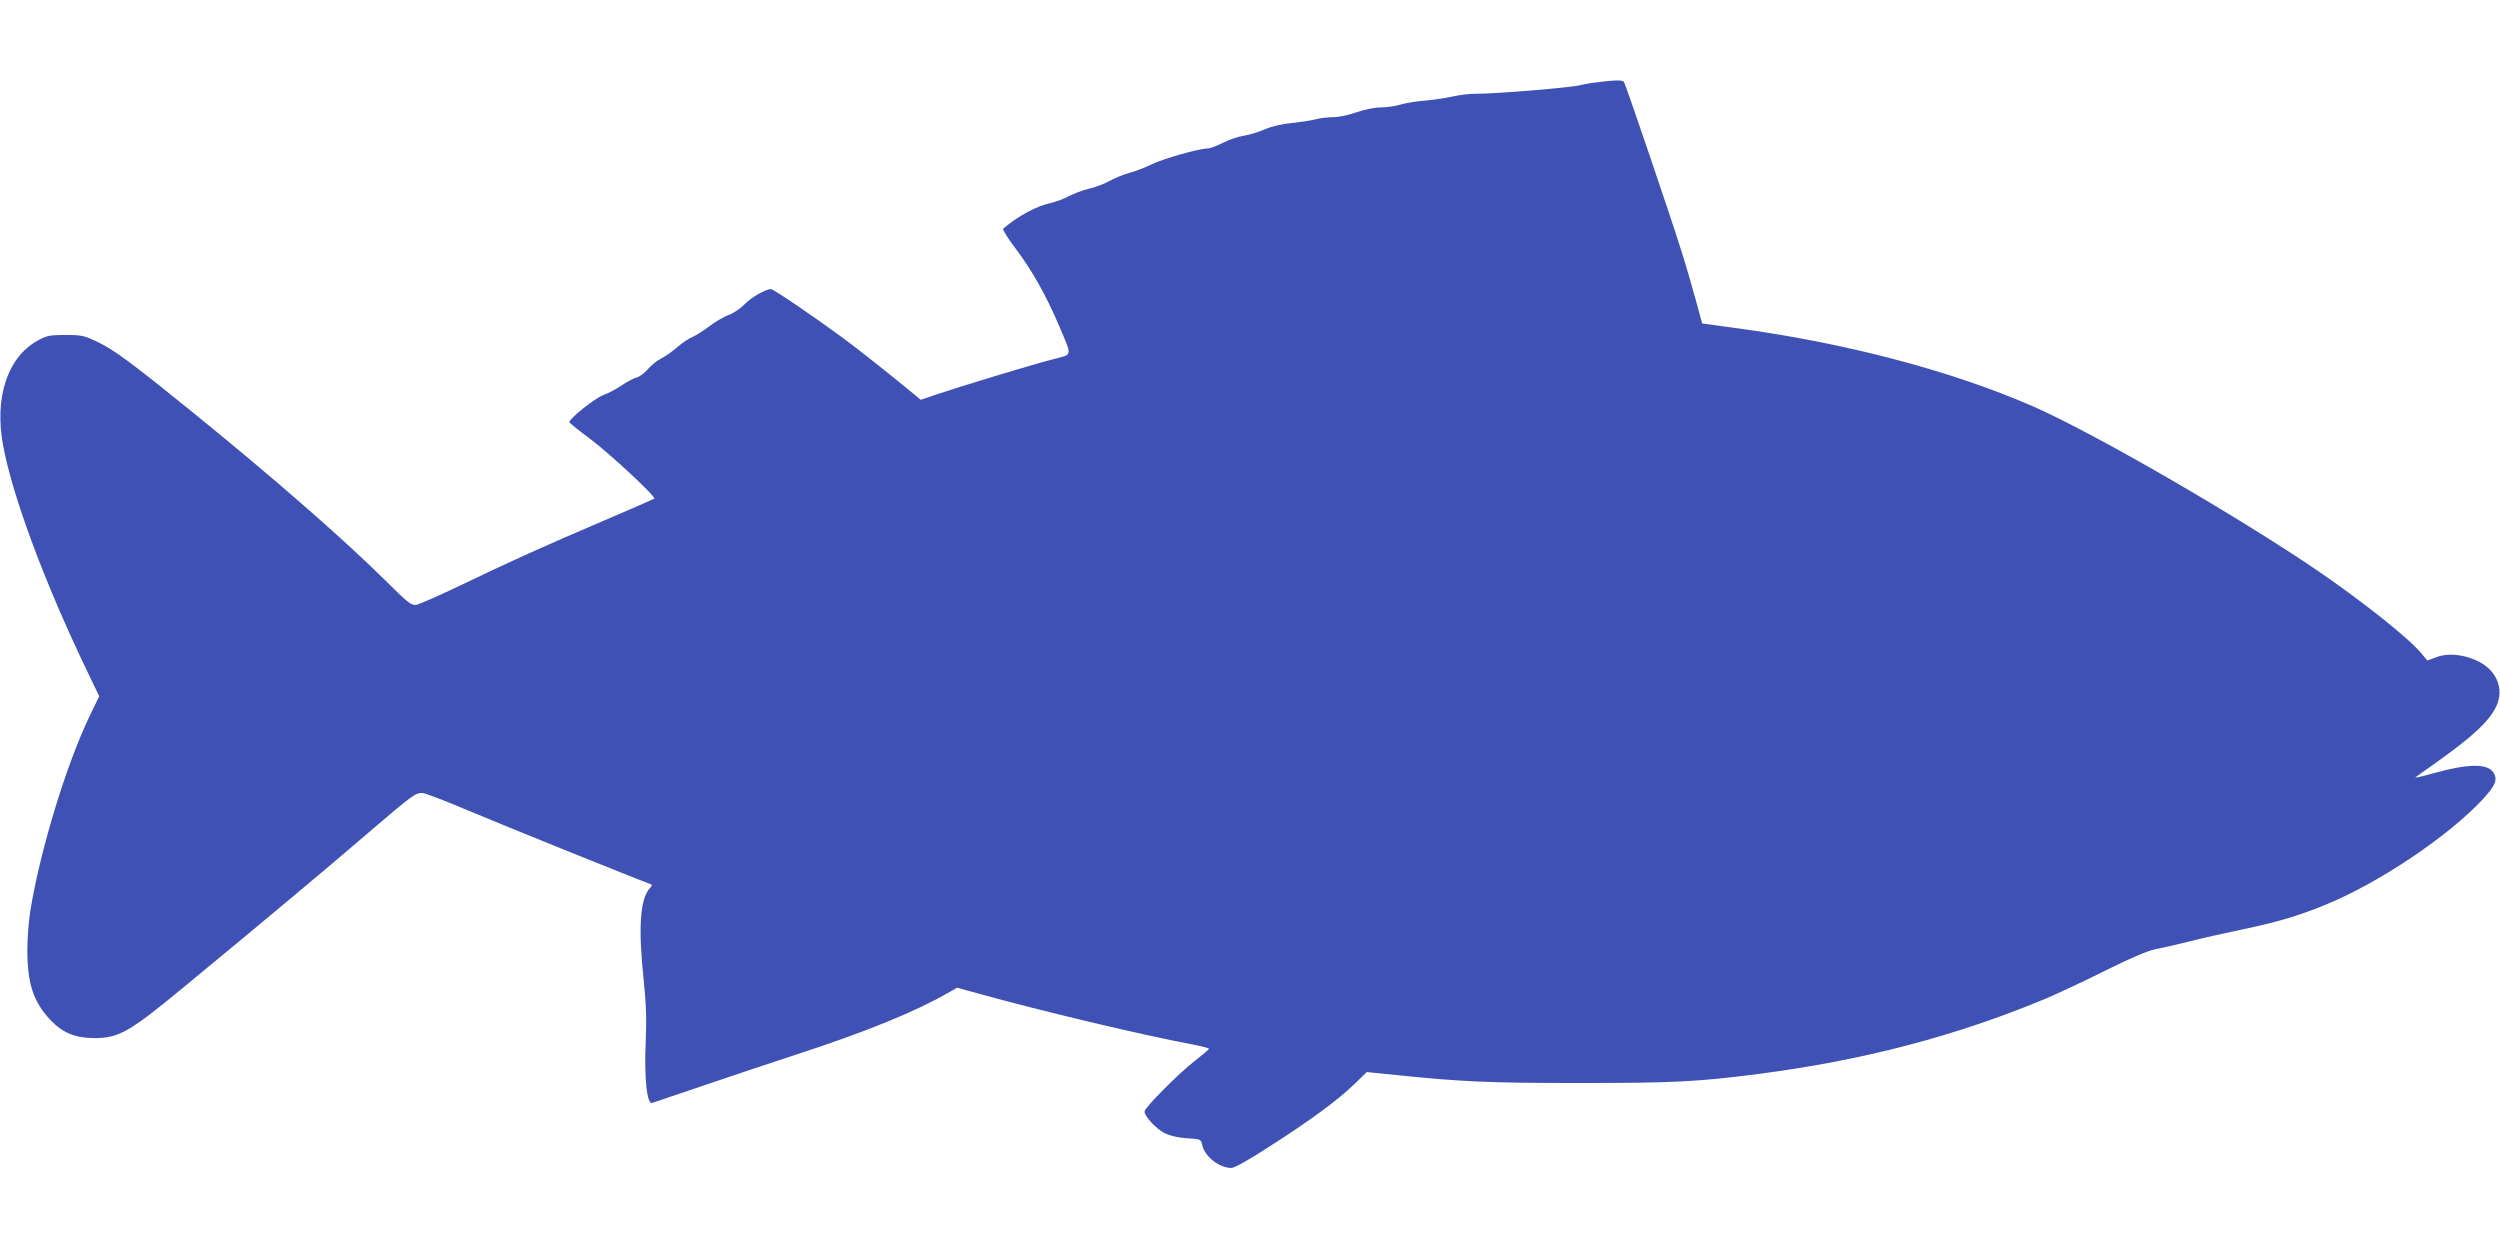 <?xml version="1.0" standalone="no"?>
<!DOCTYPE svg PUBLIC "-//W3C//DTD SVG 20010904//EN"
 "http://www.w3.org/TR/2001/REC-SVG-20010904/DTD/svg10.dtd">
<svg version="1.0" xmlns="http://www.w3.org/2000/svg"
 width="1280pt" height="640pt" viewBox="0 0 1280 640"
 preserveAspectRatio="xMidYMid meet">
<g transform="translate(0,640) scale(0.1,-0.1)"
fill="#3f51b5" stroke="none">
<path d="M8180 5979 c-36 -4 -74 -11 -85 -14 -38 -13 -456 -47 -542 -45 -29 0
-81 -6 -115 -14 -35 -8 -98 -17 -140 -21 -43 -3 -99 -12 -125 -20 -26 -8 -73
-15 -103 -15 -32 0 -84 -11 -125 -25 -38 -14 -92 -25 -120 -25 -27 0 -68 -5
-90 -11 -22 -6 -76 -14 -121 -19 -50 -4 -103 -17 -140 -33 -32 -14 -80 -28
-105 -32 -25 -3 -73 -19 -105 -35 -32 -16 -68 -30 -79 -30 -46 0 -234 -54
-290 -82 -33 -16 -85 -36 -115 -44 -30 -8 -75 -27 -100 -41 -25 -14 -72 -32
-104 -39 -33 -8 -80 -26 -105 -39 -25 -14 -68 -29 -94 -35 -72 -16 -163 -65
-241 -131 -4 -4 24 -49 62 -99 84 -111 157 -240 222 -392 71 -169 74 -150 -27
-177 -109 -28 -478 -140 -593 -179 l-86 -29 -25 21 c-122 101 -291 235 -372
295 -154 113 -357 251 -370 251 -28 -1 -98 -41 -134 -77 -21 -22 -58 -47 -83
-56 -25 -9 -70 -36 -99 -58 -30 -23 -70 -48 -89 -56 -18 -7 -52 -31 -75 -51
-23 -20 -59 -46 -81 -57 -21 -10 -52 -36 -70 -56 -17 -20 -43 -39 -57 -42 -15
-4 -49 -22 -76 -40 -26 -18 -69 -41 -95 -50 -42 -16 -173 -120 -173 -138 0 -4
47 -42 105 -85 102 -76 340 -298 330 -307 -3 -2 -113 -51 -245 -107 -315 -134
-507 -221 -745 -336 -107 -51 -209 -96 -226 -100 -28 -5 -39 3 -165 128 -213
211 -582 533 -1007 877 -287 232 -378 300 -462 340 -69 33 -82 36 -165 36 -81
0 -95 -3 -144 -30 -153 -85 -221 -292 -175 -536 49 -264 214 -706 432 -1159
l60 -125 -49 -101 c-119 -247 -254 -689 -304 -999 -8 -49 -15 -140 -15 -200 0
-170 31 -264 116 -355 64 -68 128 -95 230 -95 122 0 179 33 449 256 439 362
734 609 947 792 230 197 244 207 280 207 13 0 120 -41 238 -91 177 -75 857
-349 924 -373 17 -6 17 -8 3 -24 -50 -55 -60 -202 -31 -474 12 -112 15 -195
10 -312 -8 -188 6 -321 33 -313 9 3 129 44 266 90 138 47 349 118 470 157 356
116 611 220 778 316 l47 27 113 -31 c313 -87 829 -210 1085 -258 50 -10 92
-20 92 -24 0 -3 -33 -31 -73 -62 -88 -69 -257 -240 -257 -259 0 -25 60 -89
103 -111 27 -13 68 -23 114 -26 70 -4 72 -5 78 -34 14 -60 87 -118 150 -118
15 0 92 43 195 110 212 136 345 234 432 317 l66 64 149 -15 c340 -35 475 -41
938 -41 482 0 604 6 915 46 536 69 1014 194 1474 386 61 26 199 90 306 144
127 63 216 101 255 109 33 6 112 24 175 40 63 16 183 43 265 60 185 39 288 69
430 127 273 111 631 351 808 542 65 71 76 100 53 136 -31 47 -130 45 -307 -4
-55 -16 -97 -25 -92 -21 4 4 49 35 98 70 198 140 283 220 318 298 38 88 -1
180 -96 227 -73 35 -153 43 -213 20 l-46 -17 -29 35 c-63 77 -294 261 -524
419 -413 282 -1149 708 -1465 847 -419 183 -964 327 -1535 403 l-160 22 -34
125 c-19 69 -53 187 -77 261 -51 163 -280 836 -289 850 -7 11 -42 11 -135 -1z"/>
</g>
</svg>
